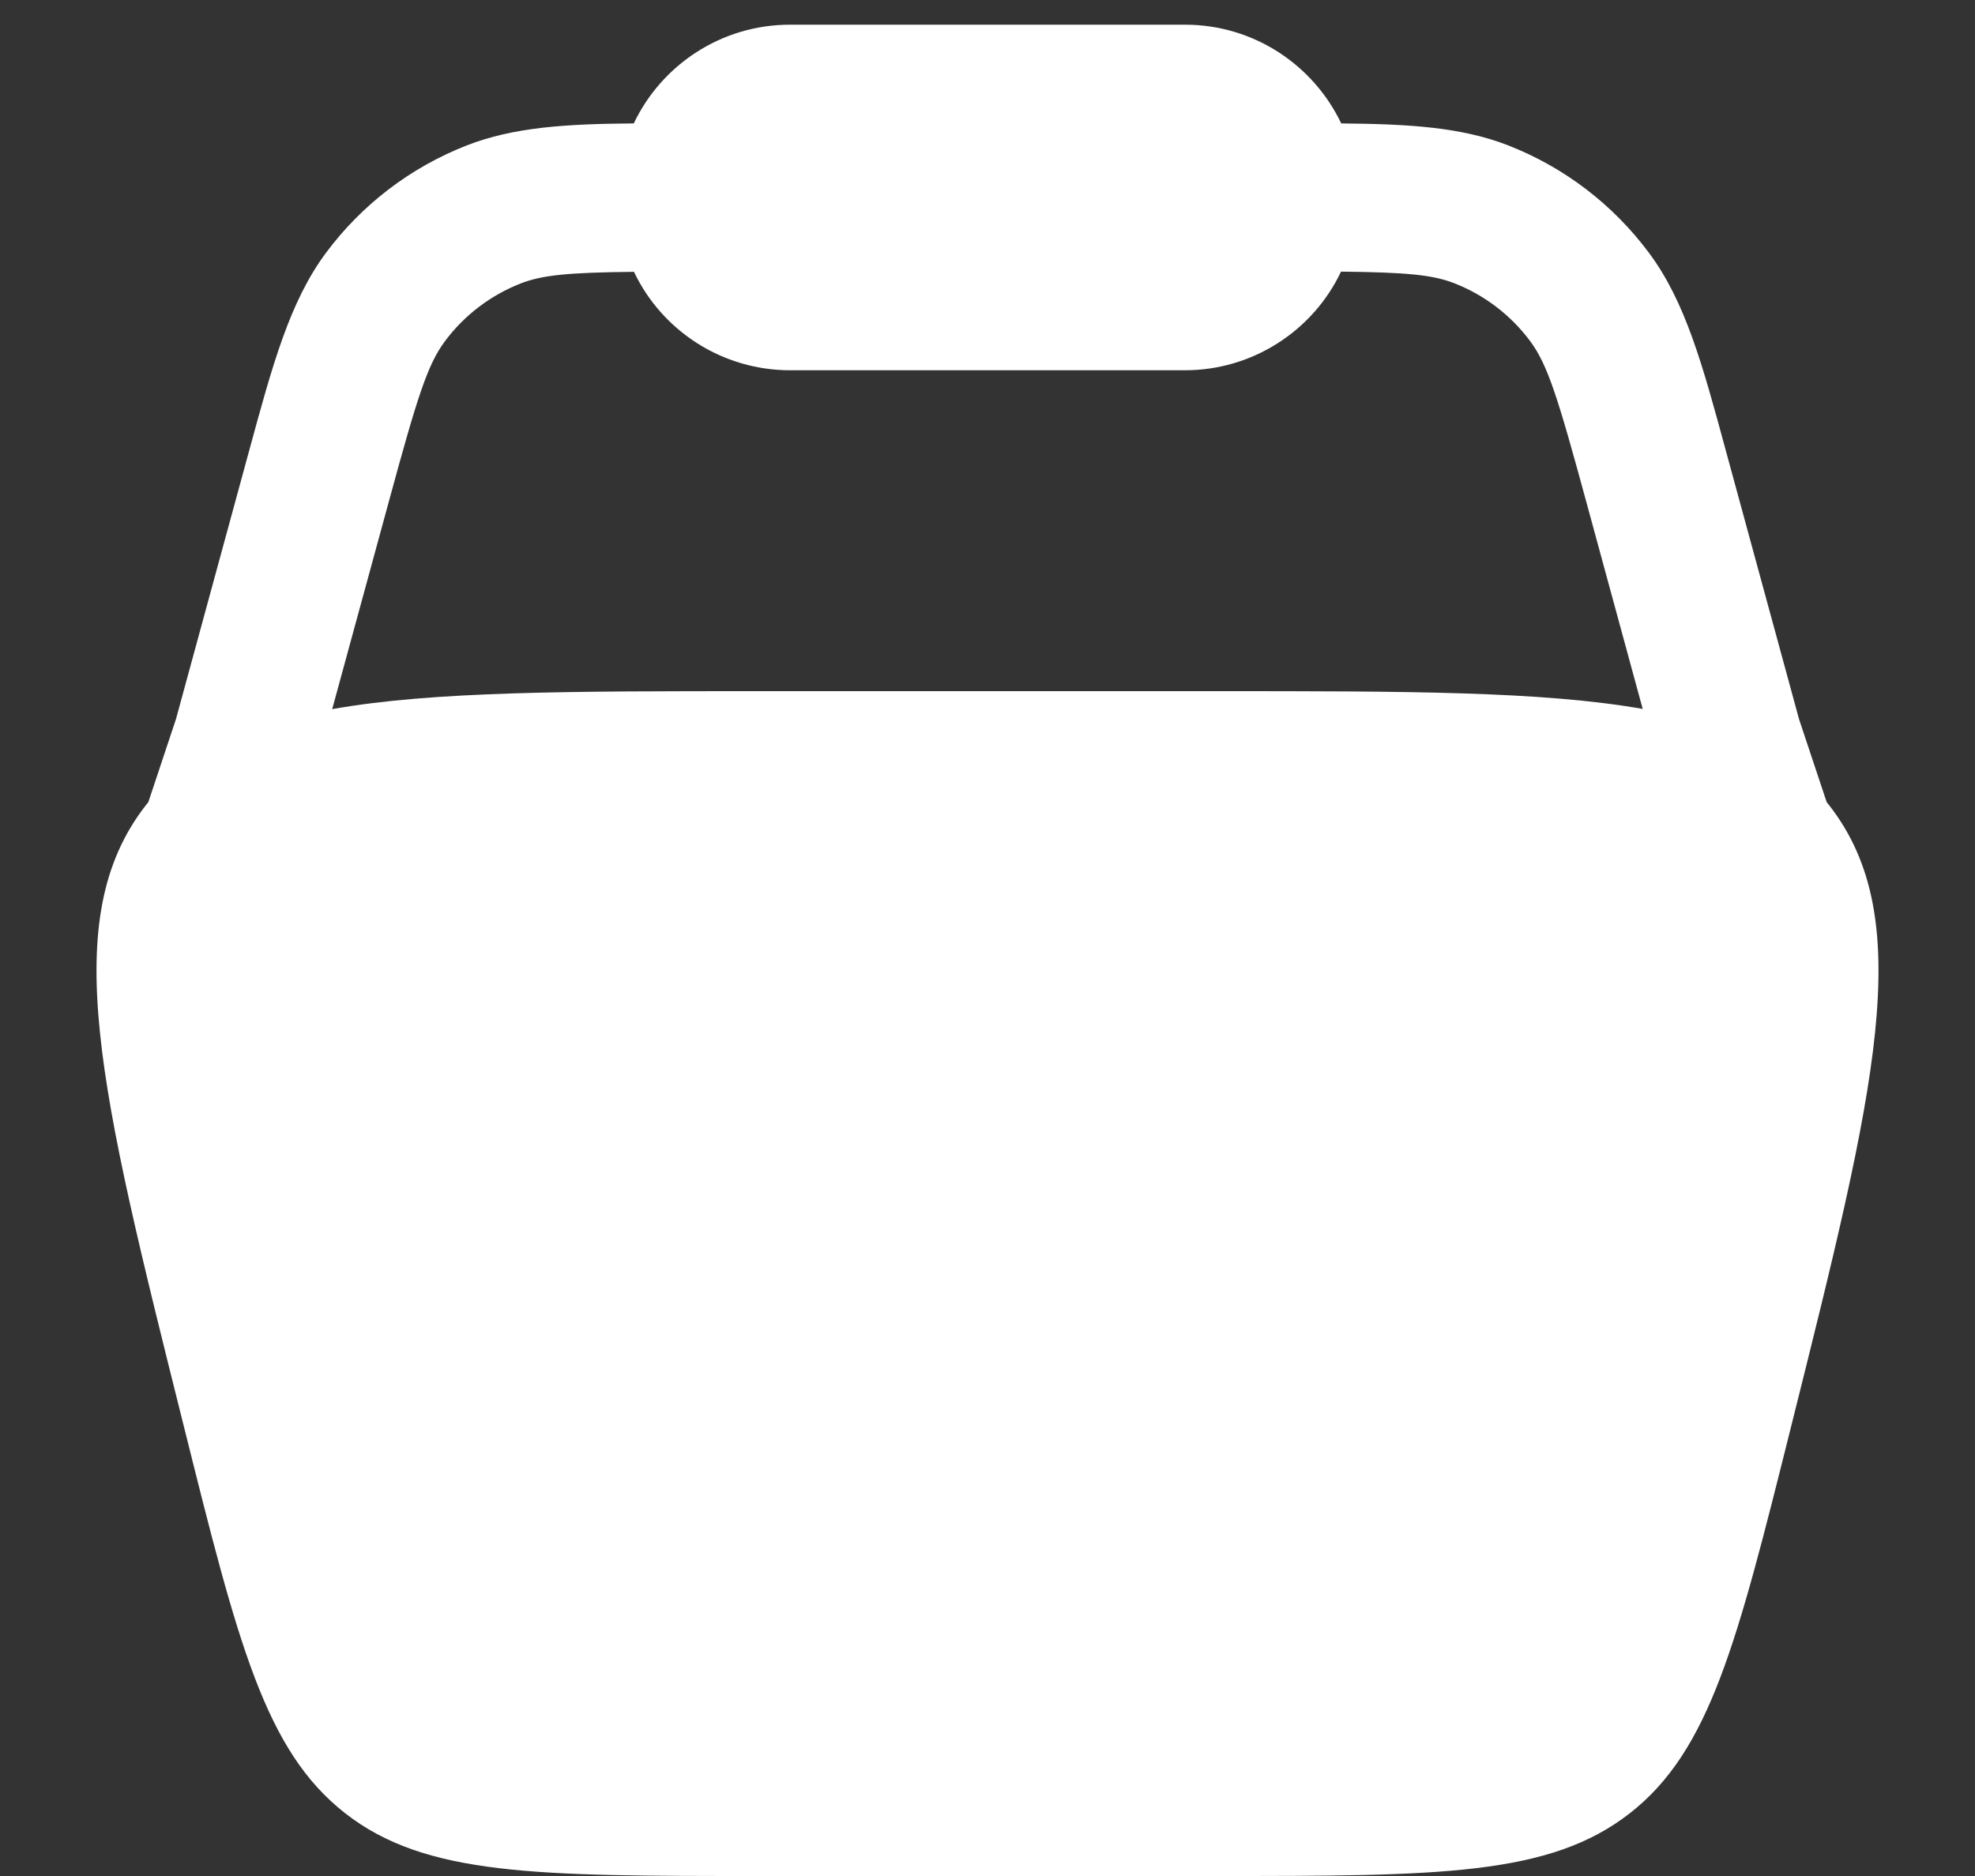 <svg width="20" height="19" viewBox="0 0 20 19" fill="none" xmlns="http://www.w3.org/2000/svg">
<rect x="0" y="0" width="20" height="19" fill="#333333" stroke="none"/>
<path fill-rule="evenodd" clip-rule="evenodd" d="M6.418 1.25C6.698 0.66 7.302 0.25 8 0.25H12C12.698 0.25 13.301 0.66 13.582 1.25C14.265 1.256 14.798 1.287 15.274 1.473C15.842 1.695 16.336 2.073 16.7 2.563C17.067 3.057 17.24 3.69 17.476 4.561L18.218 7.283L18.498 8.124L18.522 8.154C19.423 9.308 18.994 11.024 18.136 14.455C17.59 16.638 17.318 17.729 16.504 18.365C15.69 19 14.565 19 12.315 19H7.685C5.435 19 4.31 19 3.496 18.365C2.682 17.729 2.409 16.638 1.864 14.455C1.006 11.024 0.577 9.308 1.478 8.154L1.502 8.124L1.782 7.283L2.524 4.561C2.761 3.69 2.934 3.056 3.3 2.562C3.664 2.072 4.158 1.695 4.726 1.473C5.202 1.287 5.734 1.255 6.418 1.25ZM6.42 2.753C5.758 2.76 5.492 2.785 5.272 2.871C4.966 2.991 4.7 3.194 4.504 3.458C4.328 3.695 4.224 4.026 3.934 5.093L3.364 7.182C4.384 7 5.778 7 7.684 7H12.315C14.222 7 15.615 7 16.635 7.18L16.066 5.091C15.776 4.024 15.672 3.693 15.496 3.456C15.3 3.192 15.034 2.989 14.728 2.869C14.508 2.783 14.242 2.758 13.58 2.751C13.438 3.05 13.214 3.302 12.934 3.479C12.655 3.656 12.331 3.75 12 3.75H8C7.669 3.75 7.345 3.656 7.066 3.48C6.786 3.303 6.562 3.052 6.42 2.753Z" fill="white"/>
</svg>
